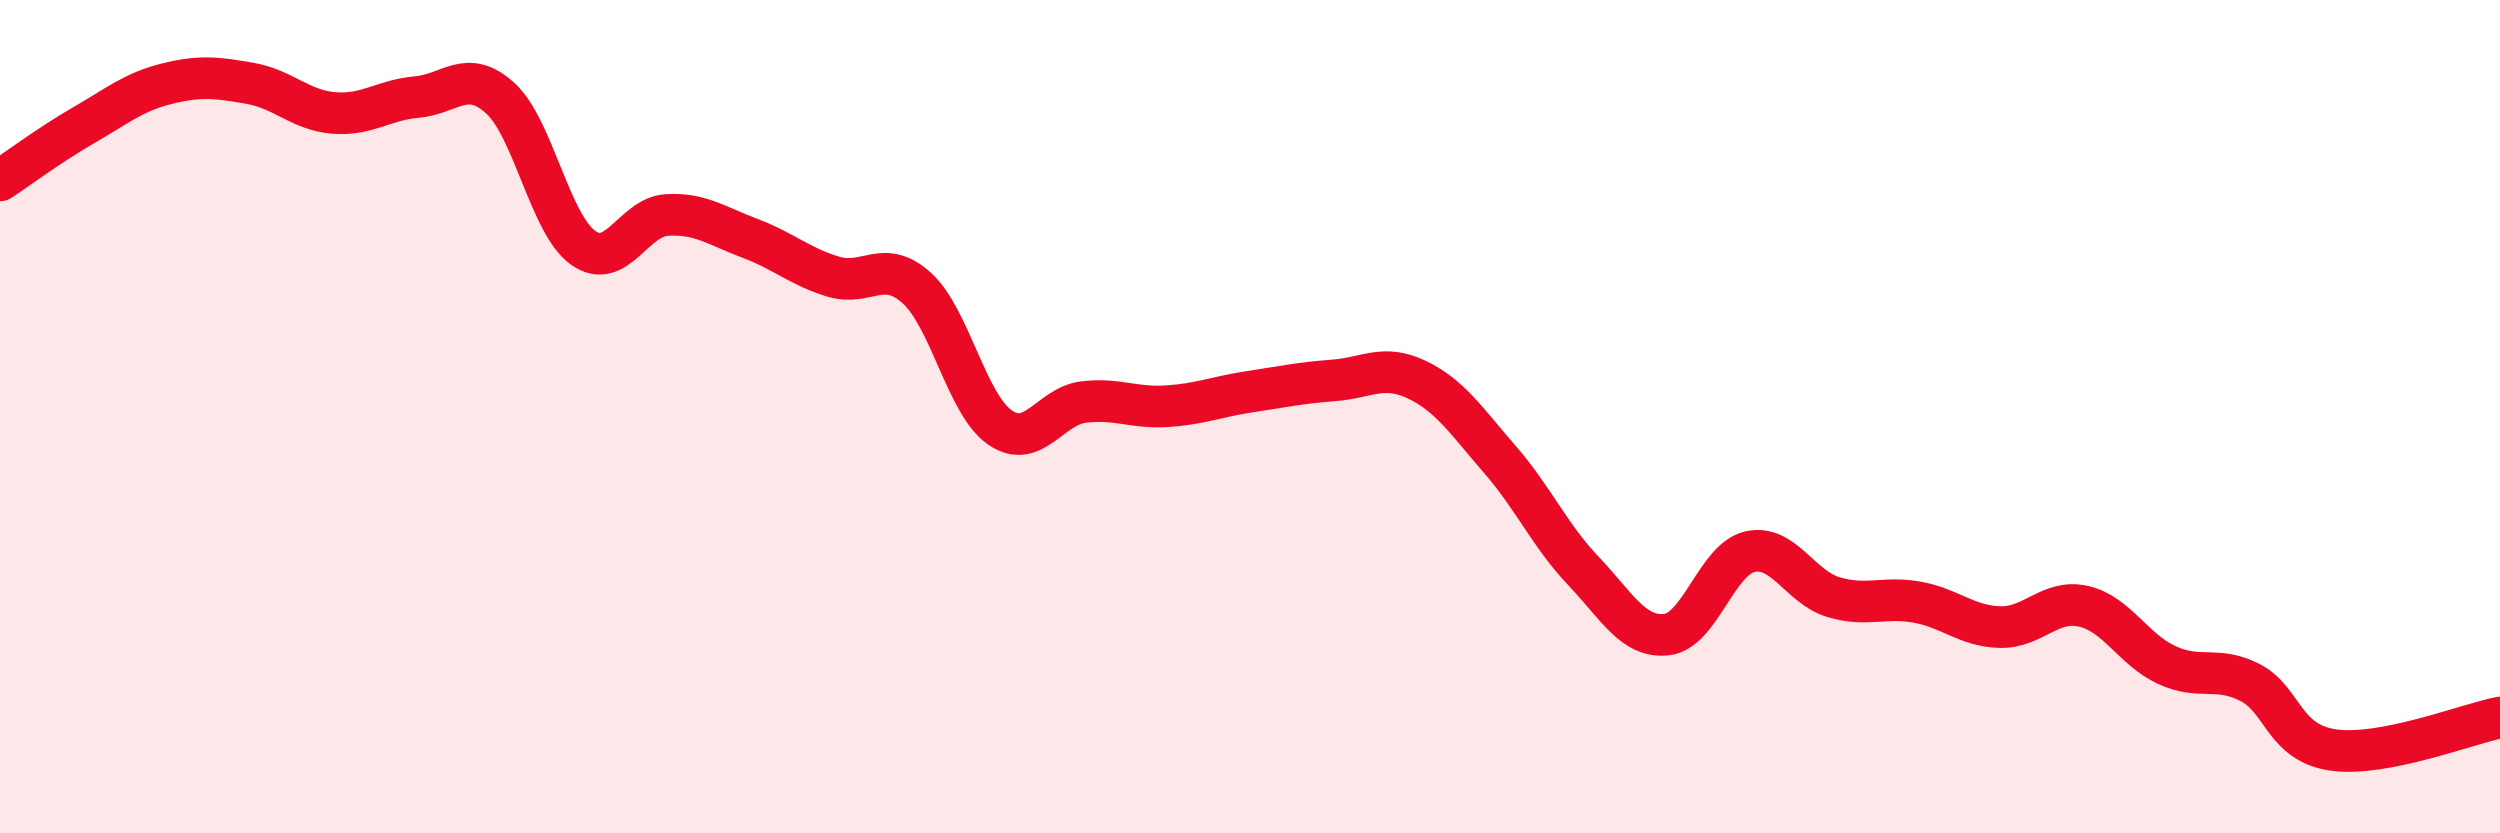 
    <svg width="60" height="20" viewBox="0 0 60 20" xmlns="http://www.w3.org/2000/svg">
      <path
        d="M 0,4.33 C 0.4,4.07 1.2,3.47 2,3.01 C 2.8,2.55 3.2,2.21 4,2.01 C 4.8,1.81 5.2,1.86 6,2 C 6.8,2.14 7.2,2.64 8,2.71 C 8.8,2.78 9.2,2.4 10,2.33 C 10.8,2.26 11.2,1.63 12,2.35 C 12.8,3.07 13.2,5.39 14,5.95 C 14.8,6.51 15.2,5.21 16,5.16 C 16.8,5.11 17.2,5.42 18,5.72 C 18.8,6.02 19.2,6.4 20,6.64 C 20.8,6.88 21.2,6.19 22,6.91 C 22.8,7.63 23.2,9.71 24,10.26 C 24.8,10.81 25.2,9.75 26,9.65 C 26.8,9.55 27.2,9.8 28,9.75 C 28.8,9.7 29.2,9.52 30,9.4 C 30.8,9.28 31.2,9.19 32,9.13 C 32.8,9.07 33.2,8.73 34,9.11 C 34.8,9.49 35.2,10.11 36,11.03 C 36.8,11.95 37.2,12.86 38,13.7 C 38.8,14.54 39.2,15.32 40,15.23 C 40.8,15.14 41.2,13.42 42,13.24 C 42.8,13.06 43.2,14.09 44,14.33 C 44.8,14.57 45.2,14.31 46,14.45 C 46.8,14.59 47.2,15.03 48,15.05 C 48.8,15.07 49.2,14.37 50,14.55 C 50.8,14.73 51.2,15.59 52,15.96 C 52.8,16.33 53.2,15.97 54,16.38 C 54.8,16.79 54.8,17.83 56,18 C 57.2,18.17 59.2,17.38 60,17.22L60 20L0 20Z"
        fill="#EB0A25"
        opacity="0.1"
        stroke-linecap="round"
        stroke-linejoin="round"
      />
      <path
        d="M 0,4.33 C 0.4,4.07 1.2,3.47 2,3.01 C 2.8,2.55 3.2,2.21 4,2.01 C 4.8,1.81 5.2,1.86 6,2 C 6.8,2.14 7.2,2.64 8,2.71 C 8.8,2.78 9.2,2.4 10,2.33 C 10.8,2.26 11.2,1.63 12,2.35 C 12.8,3.07 13.2,5.39 14,5.95 C 14.8,6.51 15.2,5.21 16,5.16 C 16.8,5.11 17.2,5.42 18,5.72 C 18.8,6.02 19.2,6.4 20,6.64 C 20.8,6.88 21.2,6.19 22,6.91 C 22.8,7.63 23.2,9.71 24,10.26 C 24.8,10.81 25.2,9.75 26,9.65 C 26.8,9.55 27.2,9.8 28,9.75 C 28.8,9.7 29.2,9.52 30,9.4 C 30.8,9.28 31.2,9.19 32,9.13 C 32.8,9.07 33.2,8.73 34,9.11 C 34.8,9.49 35.2,10.11 36,11.03 C 36.8,11.95 37.2,12.86 38,13.7 C 38.8,14.54 39.2,15.32 40,15.23 C 40.8,15.14 41.2,13.42 42,13.24 C 42.8,13.06 43.2,14.09 44,14.33 C 44.8,14.57 45.2,14.31 46,14.45 C 46.8,14.59 47.2,15.03 48,15.05 C 48.8,15.07 49.2,14.37 50,14.55 C 50.8,14.73 51.2,15.59 52,15.96 C 52.8,16.33 53.2,15.97 54,16.38 C 54.8,16.79 54.8,17.83 56,18 C 57.2,18.17 59.2,17.38 60,17.22"
        stroke="#EB0A25"
        stroke-width="1"
        fill="none"
        stroke-linecap="round"
        stroke-linejoin="round"
      />
    </svg>
  